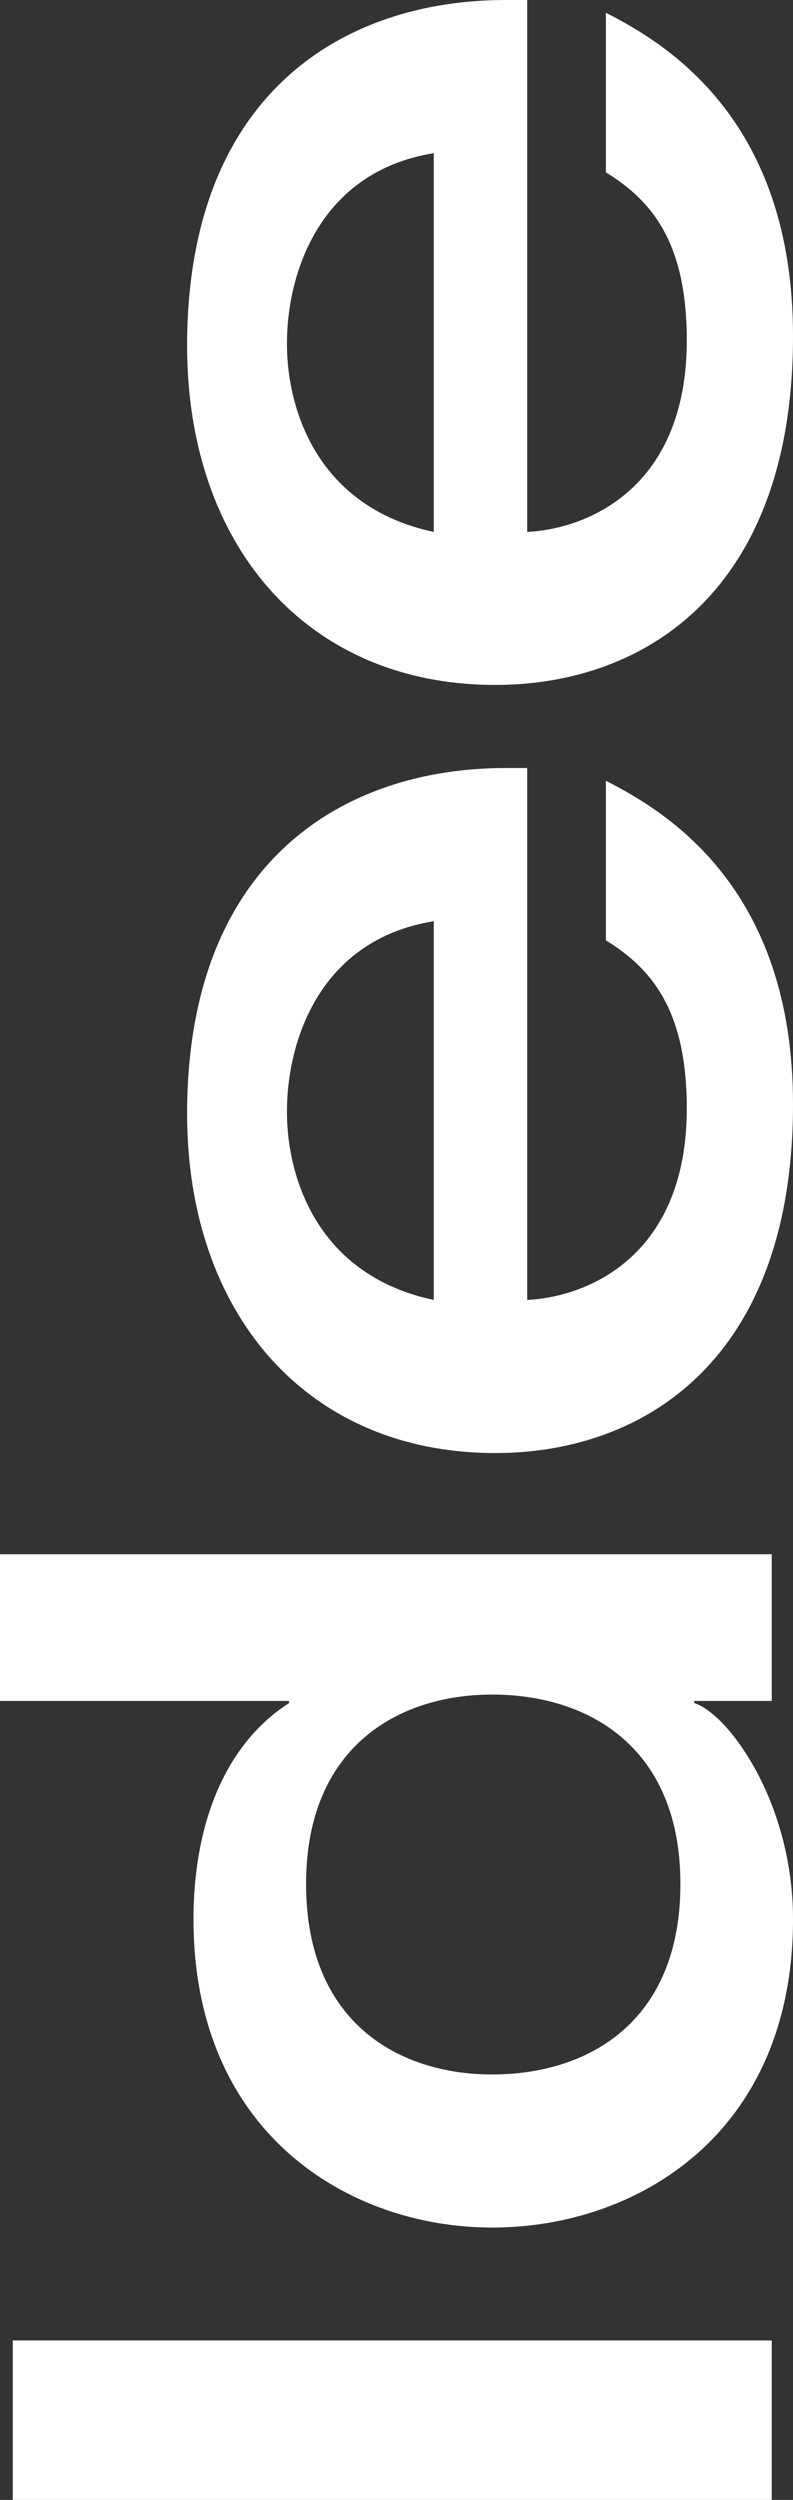 <!-- Generator: Adobe Illustrator 24.2.3, SVG Export Plug-In  -->
<svg version="1.1" xmlns="http://www.w3.org/2000/svg" xmlns:xlink="http://www.w3.org/1999/xlink" x="0px" y="0px" width="7.459px"
	 height="23.498px" viewBox="0 0 7.459 23.498" style="overflow:visible;enable-background:new 0 0 7.459 23.498;"
	 xml:space="preserve">
<rect x="0" y="0" width="7.459" height="23.498" fill="#333333" stroke="none"/>
<style type="text/css">
	.st0{fill:#FFFFFF;}
</style>
<defs>
</defs>
<g>
	<path class="st0" d="M4.08,5C2.999,4.77,2.699,3.87,2.699,3.23c0-0.68,0.32-1.62,1.381-1.79V5z M4.959,0h-0.2
		C3.209,0,1.76,0.9,1.76,3.25c0,1.88,1.129,3.188,2.899,3.188c1.411,0,2.8-0.889,2.8-3.278c0-2.02-1.169-2.74-1.76-3.04v1.5
		C6.14,1.89,6.46,2.29,6.46,3.2c0,1.37-0.911,1.77-1.501,1.8V0z M4.08,12.219c-1.081-0.229-1.381-1.13-1.381-1.77
		c0-0.68,0.32-1.62,1.381-1.79V12.219z M4.959,7.219h-0.2c-1.55,0-2.999,0.9-2.999,3.25c0,1.88,1.129,3.189,2.899,3.189
		c1.411,0,2.8-0.889,2.8-3.278c0-2.021-1.169-2.741-1.76-3.041v1.5c0.441,0.27,0.761,0.67,0.761,1.58c0,1.371-0.911,1.77-1.501,1.8
		V7.219z M0,14.609v1.379h2.719v0.02c-0.639,0.41-0.899,1.201-0.899,2.031c0,2.02,1.469,2.899,2.809,2.899
		c1.361,0,2.83-0.879,2.83-2.899c0-1.101-0.61-1.931-0.929-2.031v-0.02h0.729v-1.379H0z M4.629,19.499c-0.88,0-1.75-0.49-1.75-1.79
		c0-1.291,0.87-1.781,1.75-1.781c0.901,0,1.771,0.49,1.771,1.781C6.4,19.009,5.53,19.499,4.629,19.499 M7.259,21.999H0.12v1.499
		h7.139V21.999z"/>
</g>
</svg>